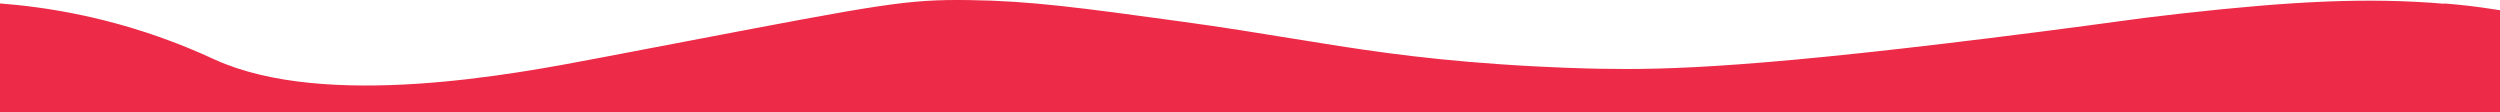<svg width="1920" height="86" viewBox="0 0 1920 86" fill="none" xmlns="http://www.w3.org/2000/svg">
<path fill-rule="evenodd" clip-rule="evenodd" d="M143.398 36.369C85.328 12.768 34.212 5.279 0 2.654V86.461H1877H1920H3797V7.838C3792.74 7.216 3785.85 6.25 3777.37 5.246C3710.4 -2.676 3649.22 -0.442 3551.89 10.435C3529.84 12.9 3520.23 14.21 3503.46 16.497C3490.79 18.224 3474.04 20.508 3444.76 24.267C3226.97 52.232 3157.38 53.778 3105.24 52.798C3097.02 52.642 3067.8 52.025 3028.99 49.339C2962.49 44.737 2918.56 37.581 2868.86 29.485C2843.33 25.327 2816.28 20.921 2783.87 16.486L2783.79 16.475C2706.72 5.93 2668.16 0.655 2621.37 0.062C2573.37 -0.546 2555.58 2.85 2402.46 32.068C2383.5 35.685 2362.47 39.699 2339.05 44.15C2337.68 44.409 2336.27 44.678 2334.82 44.955C2272.22 56.885 2127.65 84.434 2042.19 45.88C2041.51 45.575 2040.73 45.218 2039.85 44.811C2035.81 42.961 2029.51 40.073 2020.4 36.369C1983.21 21.254 1948.87 12.748 1920 7.895V7.838C1919.19 7.719 1918.28 7.589 1917.29 7.447C1902.17 4.996 1888.61 3.545 1877 2.654V2.877C1818.57 -2.034 1760.81 0.832 1674.89 10.435C1652.84 12.9 1643.23 14.21 1626.46 16.497C1613.79 18.224 1597.04 20.508 1567.76 24.267C1349.97 52.232 1280.38 53.778 1228.24 52.798C1220.02 52.642 1190.8 52.025 1151.99 49.339C1085.49 44.737 1041.56 37.581 991.862 29.485C966.333 25.327 939.284 20.921 906.874 16.486L906.794 16.475C829.719 5.93 791.163 0.655 744.373 0.062C696.374 -0.546 678.578 2.85 525.46 32.068C506.501 35.685 485.468 39.699 462.046 44.15C460.681 44.409 459.271 44.678 457.817 44.955C395.217 56.885 250.654 84.434 165.188 45.88C164.513 45.575 163.734 45.218 162.846 44.811C158.81 42.961 152.512 40.073 143.398 36.369Z" fill="#ED2A47"/>
</svg>
